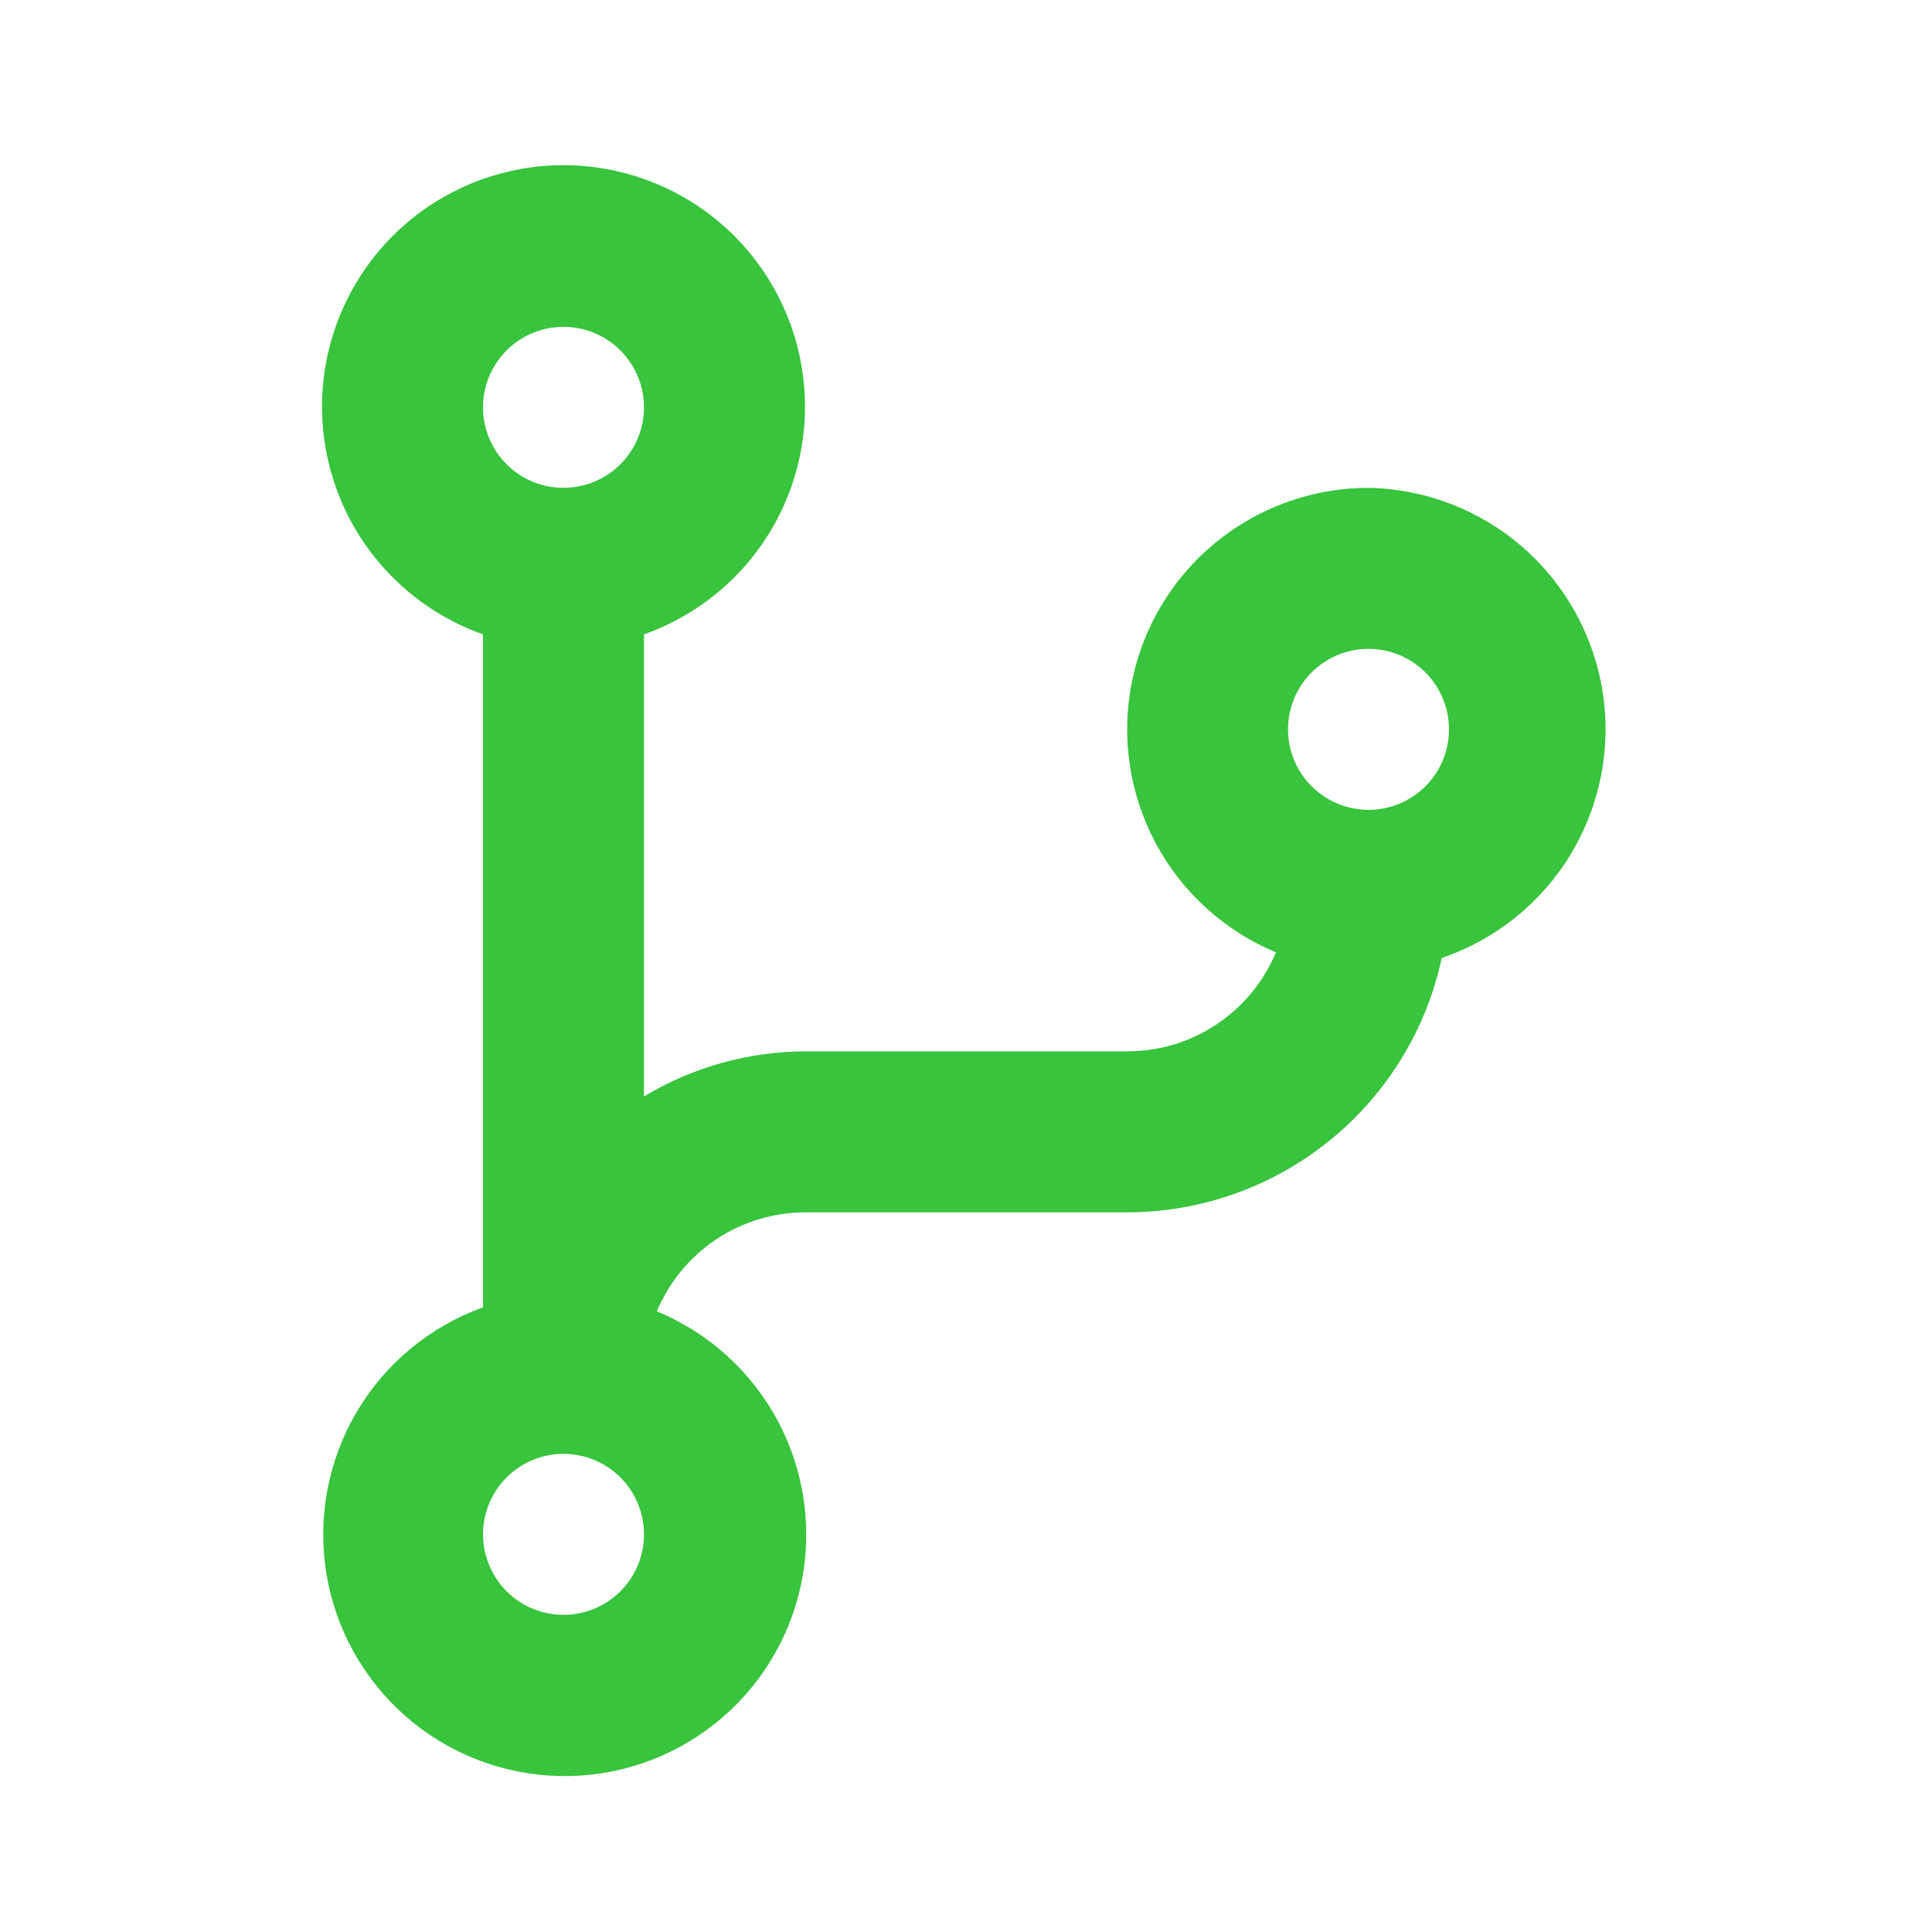 <svg width="234" height="234" viewBox="0 0 234 234" fill="none" xmlns="http://www.w3.org/2000/svg">
<path d="M165.75 59.087C158.988 59.091 152.437 61.438 147.21 65.729C141.984 70.019 138.405 75.988 137.084 82.619C135.762 89.251 136.779 96.135 139.961 102.102C143.143 108.068 148.294 112.747 154.538 115.344C153.053 118.902 150.548 121.941 147.337 124.075C144.127 126.21 140.355 127.345 136.5 127.337H97.5C90.627 127.365 83.889 129.252 78 132.797V76.832C84.505 74.532 89.988 70.006 93.48 64.054C96.971 58.103 98.246 51.109 97.079 44.308C95.912 37.508 92.379 31.338 87.103 26.891C81.828 22.444 75.15 20.004 68.25 20.004C61.35 20.004 54.672 22.444 49.397 26.891C44.121 31.338 40.588 37.508 39.421 44.308C38.255 51.109 39.529 58.103 43.021 64.054C46.512 70.006 51.995 74.532 58.5 76.832V158.342C52.075 160.652 46.66 165.138 43.195 171.022C39.73 176.905 38.432 183.816 39.527 190.556C40.622 197.296 44.04 203.44 49.19 207.924C54.339 212.409 60.895 214.95 67.722 215.108C74.548 215.266 81.215 213.031 86.566 208.79C91.918 204.549 95.617 198.569 97.022 191.887C98.428 185.205 97.451 178.242 94.262 172.204C91.073 166.166 85.872 161.435 79.56 158.829C81.038 155.286 83.529 152.258 86.72 150.125C89.911 147.992 93.661 146.848 97.5 146.837H136.5C145.42 146.835 154.069 143.776 161.006 138.169C167.944 132.562 172.749 124.747 174.623 116.027C181.141 113.812 186.67 109.368 190.235 103.479C193.8 97.589 195.174 90.631 194.114 83.828C193.054 77.026 189.628 70.815 184.44 66.289C179.252 61.764 172.634 59.213 165.75 59.087V59.087ZM68.25 39.587C70.178 39.587 72.064 40.158 73.667 41.23C75.27 42.301 76.52 43.824 77.258 45.605C77.996 47.387 78.189 49.347 77.813 51.239C77.436 53.13 76.508 54.867 75.144 56.231C73.781 57.594 72.043 58.523 70.152 58.899C68.261 59.275 66.3 59.082 64.519 58.344C62.737 57.606 61.215 56.357 60.143 54.753C59.072 53.15 58.5 51.265 58.5 49.337C58.5 46.751 59.527 44.271 61.356 42.442C63.184 40.614 65.664 39.587 68.25 39.587ZM68.25 195.587C66.322 195.587 64.437 195.015 62.833 193.943C61.23 192.872 59.98 191.349 59.242 189.568C58.504 187.786 58.311 185.826 58.687 183.934C59.064 182.043 59.992 180.306 61.356 178.942C62.719 177.579 64.457 176.65 66.348 176.274C68.239 175.898 70.2 176.091 71.981 176.829C73.763 177.567 75.285 178.816 76.357 180.42C77.428 182.023 78 183.908 78 185.837C78 188.422 76.973 190.902 75.144 192.731C73.316 194.559 70.836 195.587 68.25 195.587ZM165.75 98.087C163.822 98.087 161.937 97.515 160.333 96.443C158.73 95.372 157.48 93.849 156.742 92.068C156.004 90.286 155.811 88.326 156.187 86.434C156.564 84.543 157.492 82.806 158.856 81.442C160.219 80.079 161.957 79.15 163.848 78.774C165.739 78.398 167.7 78.591 169.481 79.329C171.263 80.067 172.786 81.316 173.857 82.92C174.928 84.523 175.5 86.408 175.5 88.337C175.5 90.922 174.473 93.402 172.644 95.231C170.816 97.059 168.336 98.087 165.75 98.087Z" fill="#38C43D"/>
</svg>
